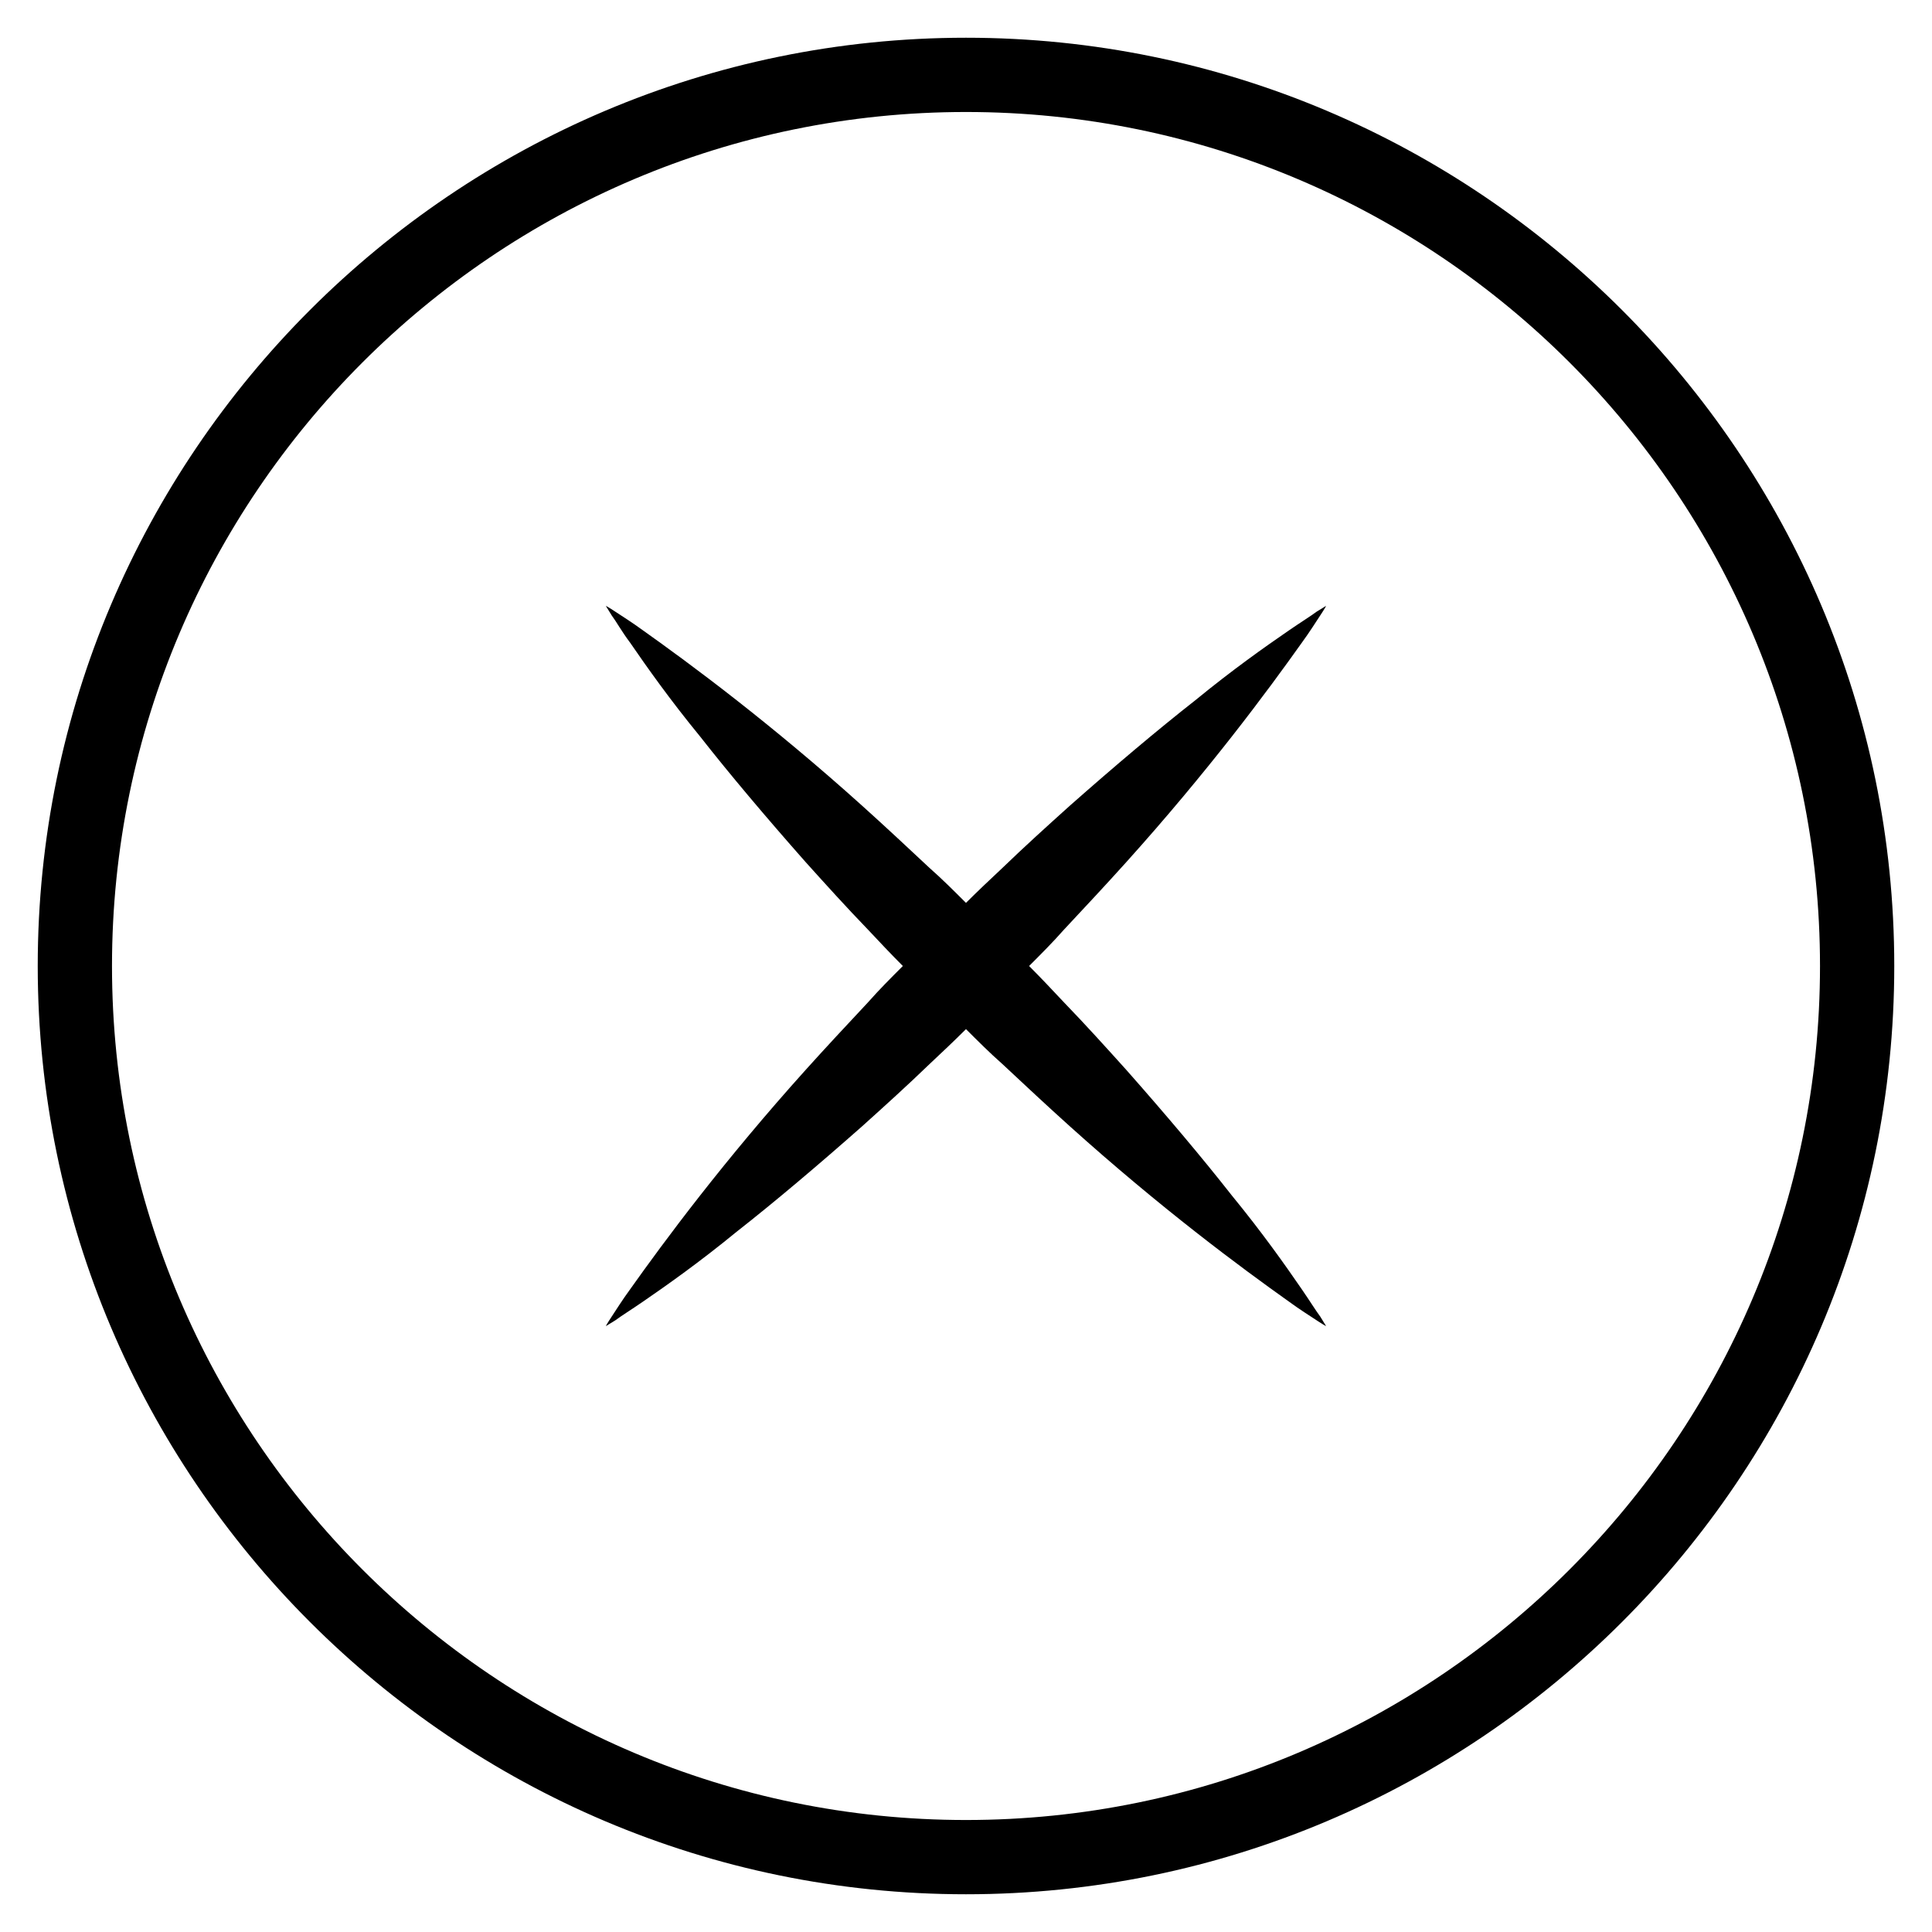 <?xml version="1.0" encoding="UTF-8"?>
<!-- Uploaded to: ICON Repo, www.svgrepo.com, Generator: ICON Repo Mixer Tools -->
<svg fill="#000000" width="800px" height="800px" version="1.1" viewBox="144 144 512 512" xmlns="http://www.w3.org/2000/svg">
 <g>
  <path d="m311.04 314.39c4.328 6.297 10.43 14.957 18.5 24.797 7.871 10.035 17.516 21.453 27.945 33.258 5.312 5.902 10.824 12.004 16.531 17.91 2.953 3.148 6.102 6.496 9.25 9.645-3.148 3.148-6.297 6.297-9.25 9.645-5.707 6.102-11.219 12.004-16.531 17.91-10.629 11.809-20.074 23.223-27.945 33.258-7.871 10.035-14.168 18.695-18.5 24.797-2.164 2.953-3.738 5.512-4.922 7.281-1.18 1.77-1.574 2.559-1.574 2.559s0.984-0.59 2.559-1.574c1.574-1.18 4.133-2.754 7.281-4.922 6.297-4.328 14.957-10.43 24.797-18.5 10.035-7.871 21.453-17.516 33.258-27.945 5.902-5.312 12.004-10.824 17.91-16.531 3.148-2.953 6.496-6.102 9.645-9.25 3.148 3.148 6.297 6.297 9.645 9.25 6.102 5.707 12.004 11.219 17.91 16.531 11.809 10.629 23.223 20.074 33.258 27.945s18.695 14.168 24.797 18.5c2.953 2.164 5.512 3.738 7.281 4.922 1.77 1.18 2.559 1.574 2.559 1.574s-0.59-0.984-1.574-2.559c-1.18-1.574-2.754-4.133-4.922-7.281-4.328-6.297-10.43-14.957-18.5-24.797-7.871-10.035-17.516-21.453-27.945-33.258-5.312-5.902-10.824-12.004-16.531-17.91-2.953-3.148-6.102-6.496-9.25-9.645 3.148-3.148 6.297-6.297 9.25-9.645 5.707-6.102 11.219-12.004 16.531-17.91 10.629-11.809 20.074-23.223 27.945-33.258 7.871-10.035 14.168-18.695 18.5-24.797 2.164-2.953 3.738-5.512 4.922-7.281 1.18-1.77 1.574-2.559 1.574-2.559s-0.984 0.59-2.559 1.574c-1.574 1.18-4.133 2.754-7.281 4.922-6.297 4.328-14.957 10.43-24.797 18.5-10.035 7.871-21.453 17.516-33.258 27.945-5.902 5.312-12.004 10.824-17.91 16.531-3.148 2.953-6.496 6.102-9.645 9.25-3.148-3.148-6.297-6.297-9.645-9.25-6.102-5.707-12.004-11.219-17.91-16.531-11.809-10.629-23.223-20.074-33.258-27.945s-18.695-14.168-24.797-18.5c-2.953-2.164-5.512-3.738-7.281-4.922-1.77-1.18-2.559-1.574-2.559-1.574s0.59 0.984 1.574 2.559c1.184 1.574 2.562 4.133 4.922 7.281z"/>
  <path d="m400 646c-135.6 0-246-110.41-246-246 0-135.6 110.41-246 246-246 135.59 0 246 110.41 246 246 0 135.6-110.41 246-246 246zm0-472.32c-124.77 0-226.32 101.55-226.32 226.32s101.55 226.32 226.32 226.32c124.77 0 226.32-101.55 226.32-226.32 0-124.77-101.55-226.32-226.32-226.32z"/>
 </g>
</svg>